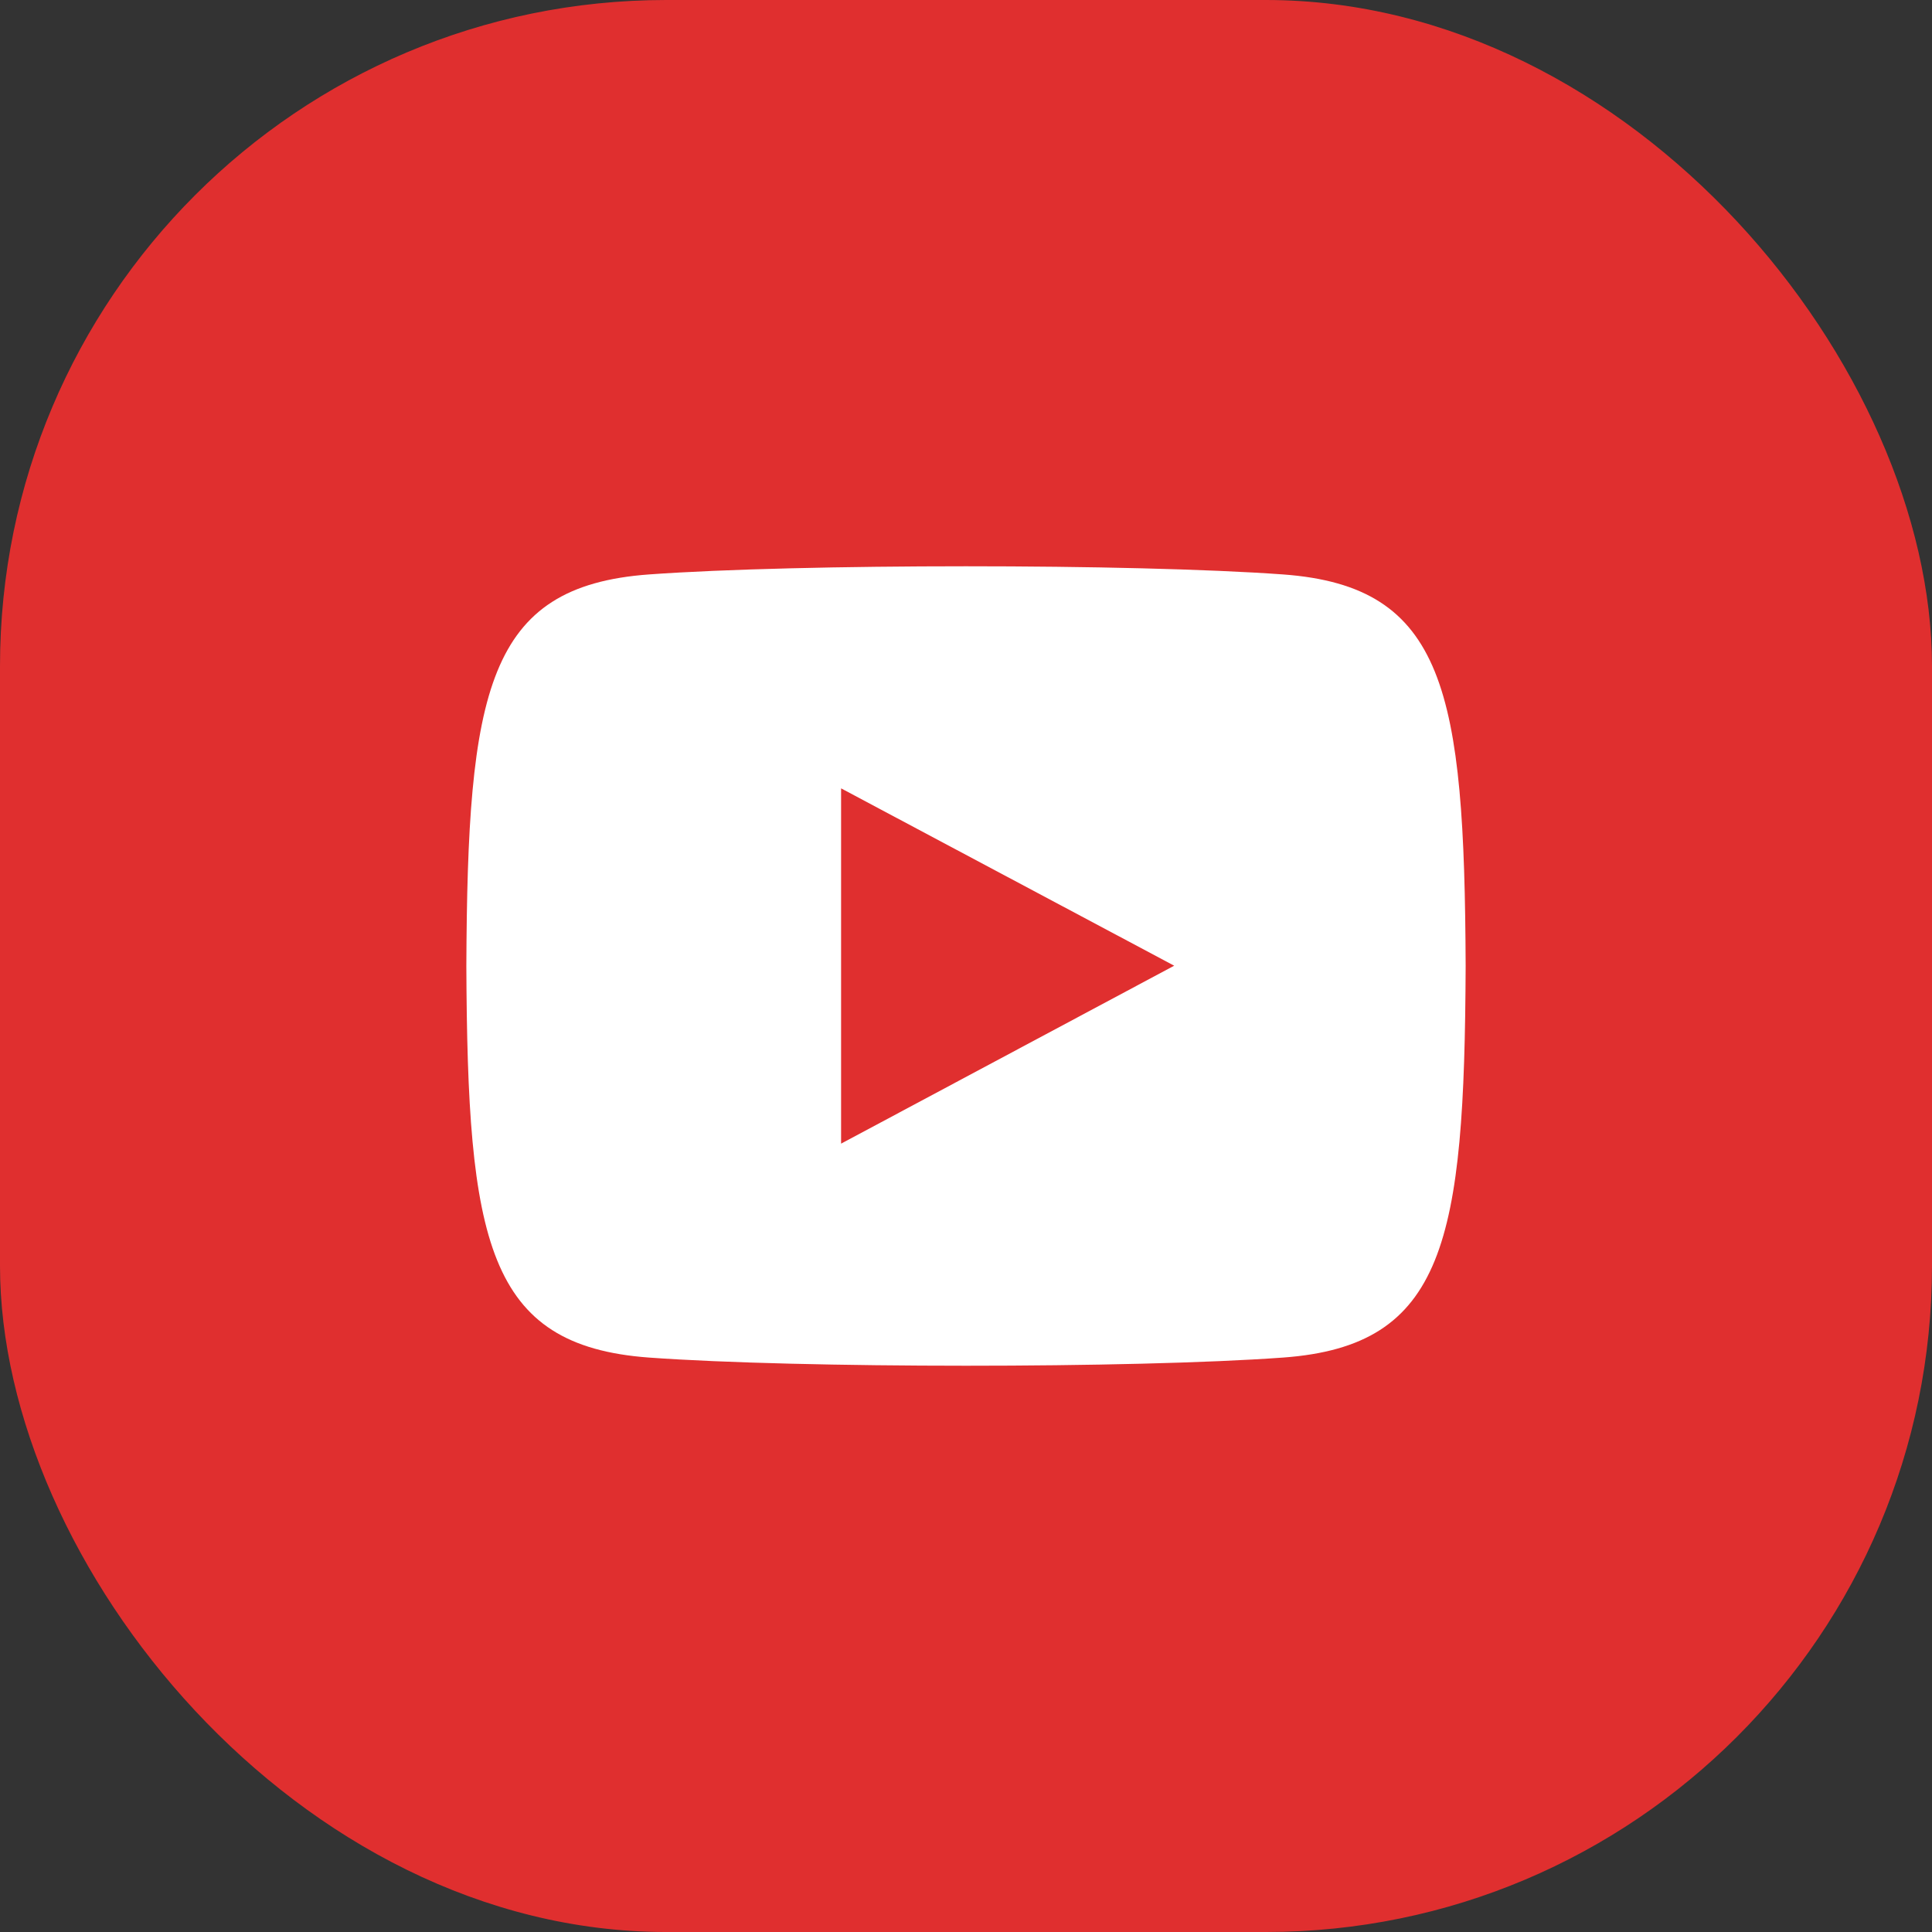 <?xml version="1.0" encoding="UTF-8"?> <svg xmlns="http://www.w3.org/2000/svg" width="58" height="58" viewBox="0 0 58 58" fill="none"><rect x="0" y="0" width="58" height="58" fill="#333333" stroke="none"/> <rect width="58" height="58" rx="20" fill="#E02F2F"></rect> <path d="M38.519 17.245C34.014 16.918 23.98 16.919 19.481 17.245C14.61 17.6 14.036 20.739 14 29C14.036 37.247 14.605 40.398 19.481 40.755C23.981 41.081 34.014 41.083 38.519 40.755C43.39 40.4 43.964 37.261 44 29C43.964 20.753 43.395 17.602 38.519 17.245V17.245ZM25.25 34.333V23.667L35.25 28.991L25.25 34.333V34.333Z" fill="white"></path> </svg> 